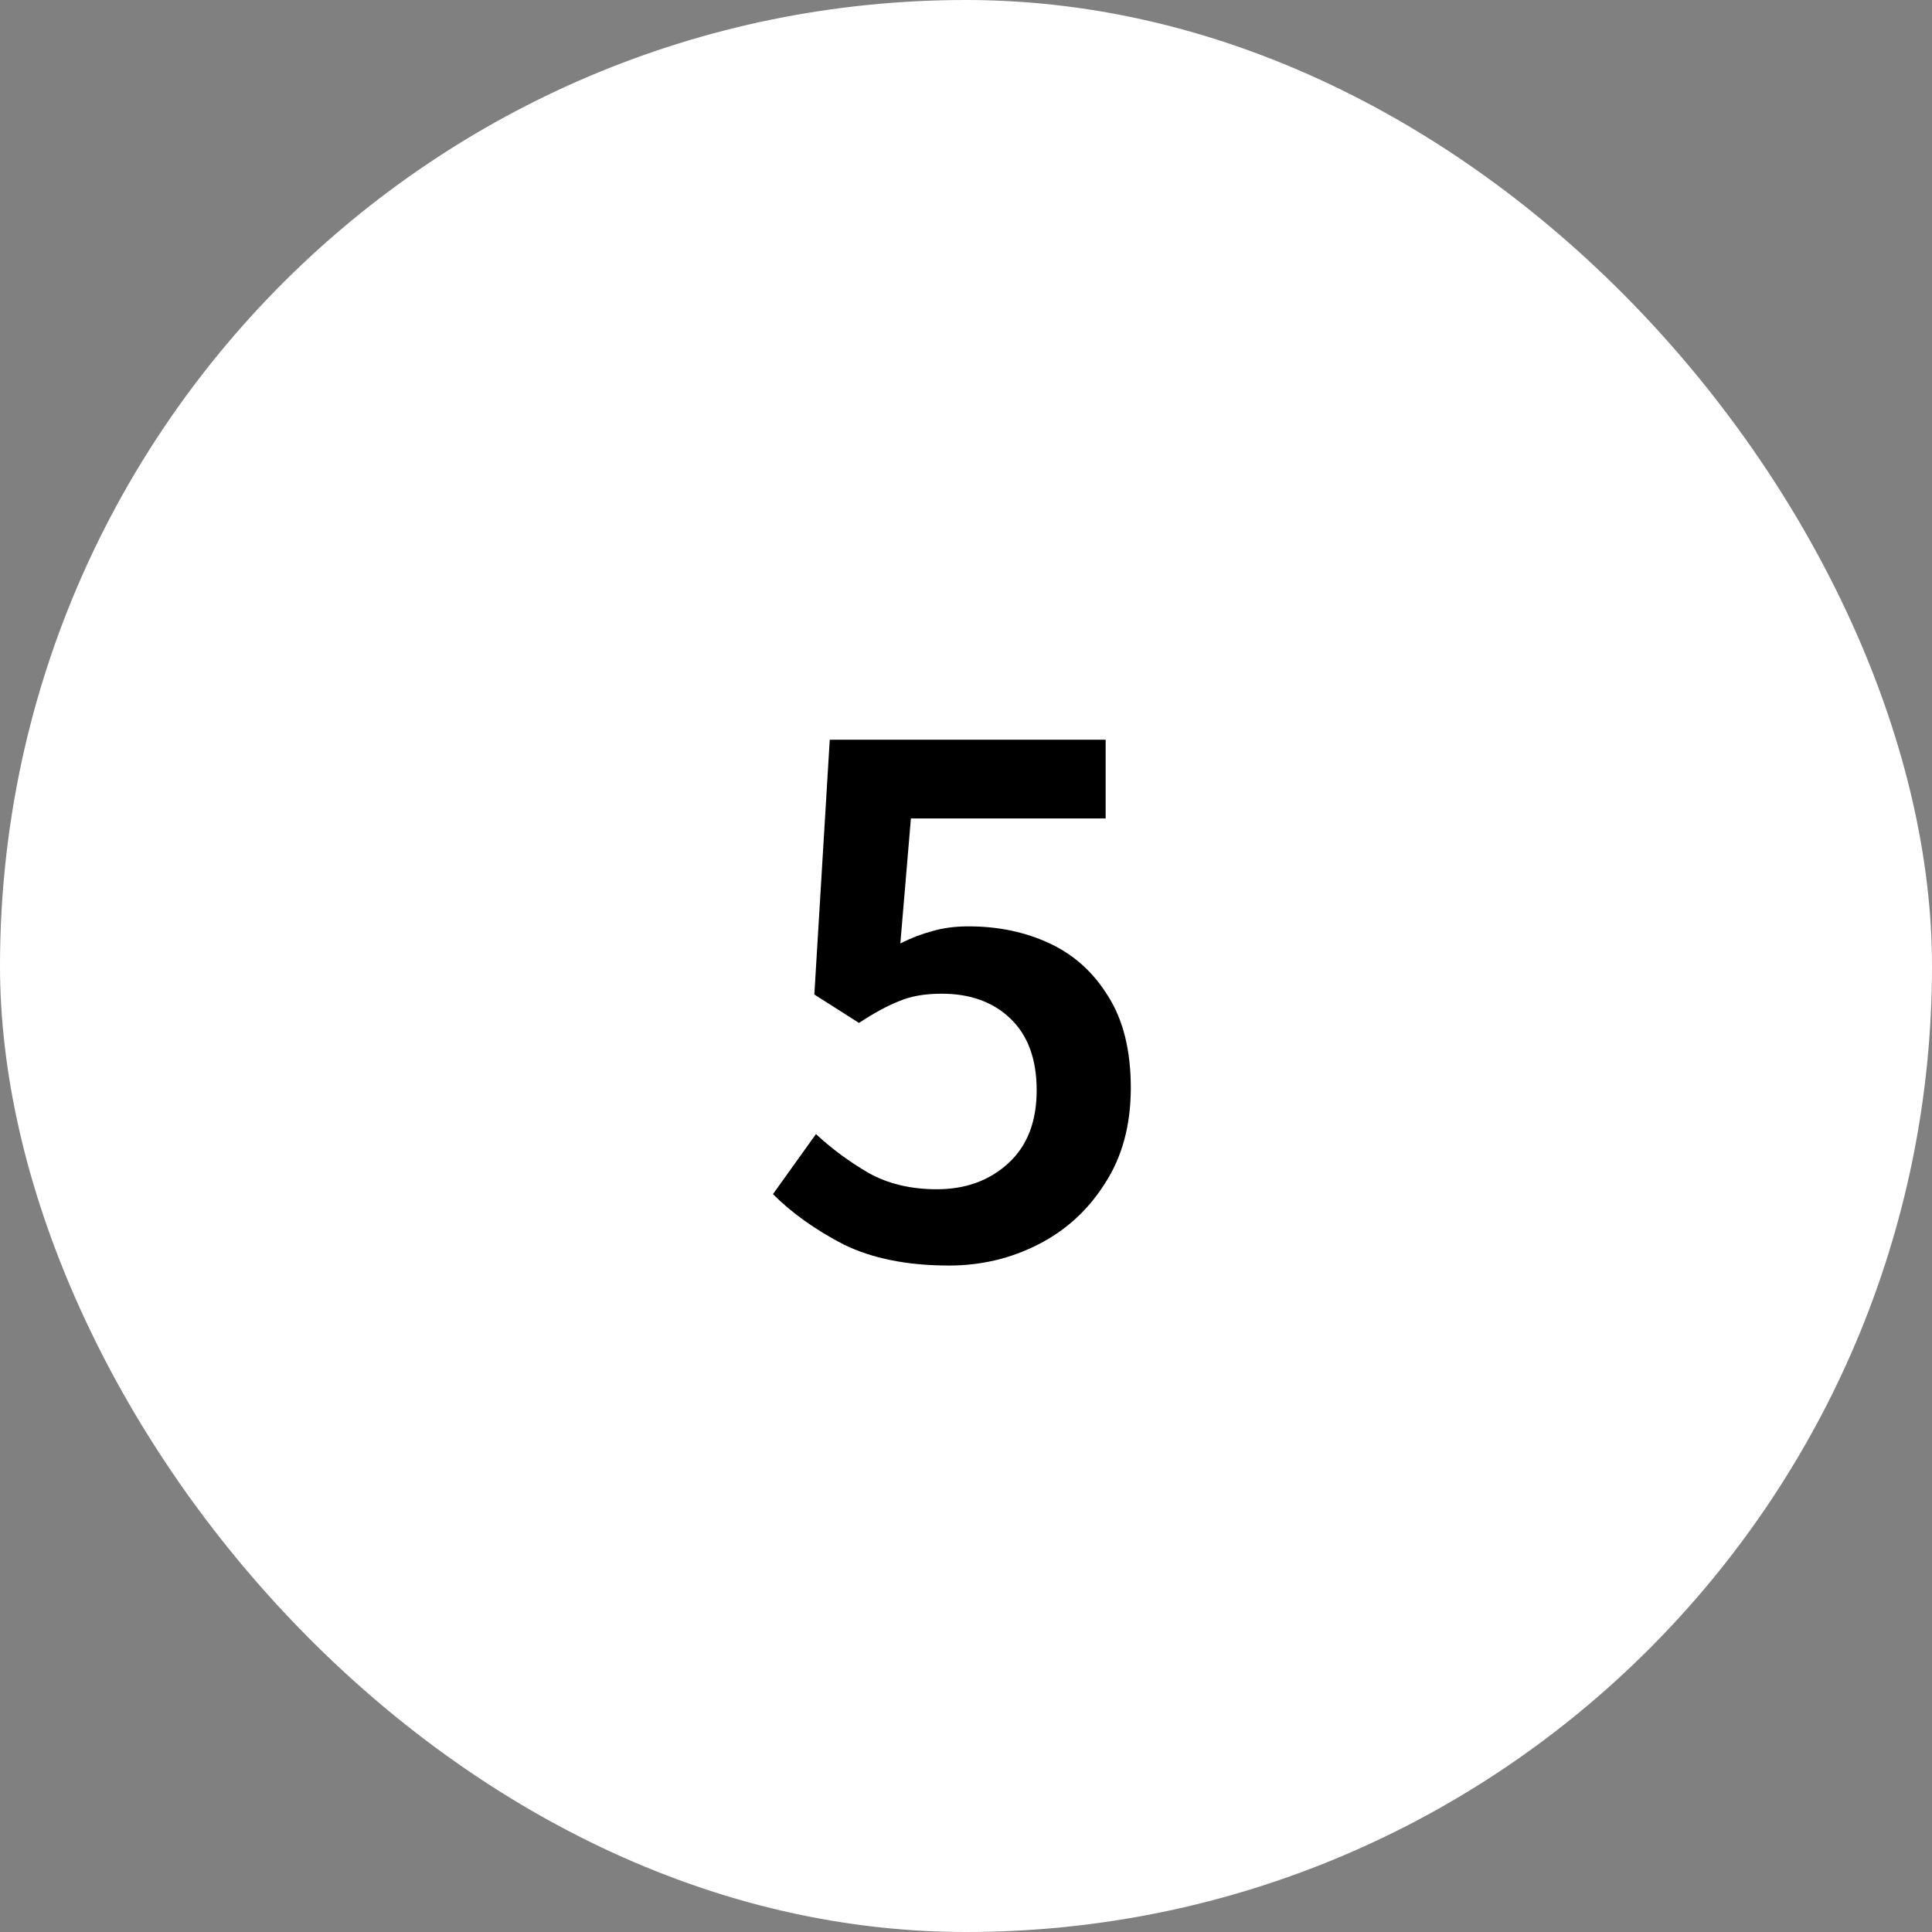 <?xml version="1.0" encoding="UTF-8"?> <svg xmlns="http://www.w3.org/2000/svg" width="100" height="100" viewBox="0 0 100 100" fill="none"><rect x="0" y="0" width="100" height="100" fill="#808080" stroke="none"/> <rect width="100" height="100" rx="50" fill="white"></rect> <path d="M49.122 65.504C46.966 65.504 45.146 65.14 43.662 64.412C42.206 63.656 40.988 62.788 40.008 61.808L42.234 58.7C43.046 59.456 43.956 60.128 44.964 60.716C45.972 61.276 47.148 61.556 48.492 61.556C49.976 61.556 51.208 61.108 52.188 60.212C53.168 59.316 53.658 58.056 53.658 56.432C53.658 54.836 53.21 53.604 52.314 52.736C51.418 51.868 50.228 51.434 48.744 51.434C47.876 51.434 47.148 51.56 46.56 51.812C45.972 52.036 45.272 52.414 44.46 52.946L42.15 51.476L42.948 38.288H57.228V42.362H47.148L46.602 48.83C47.162 48.55 47.708 48.34 48.24 48.2C48.8 48.032 49.43 47.948 50.13 47.948C51.67 47.948 53.07 48.242 54.33 48.83C55.59 49.418 56.598 50.328 57.354 51.56C58.138 52.792 58.53 54.374 58.53 56.306C58.53 58.238 58.082 59.89 57.186 61.262C56.318 62.634 55.17 63.684 53.742 64.412C52.314 65.14 50.774 65.504 49.122 65.504Z" fill="black"></path> </svg> 